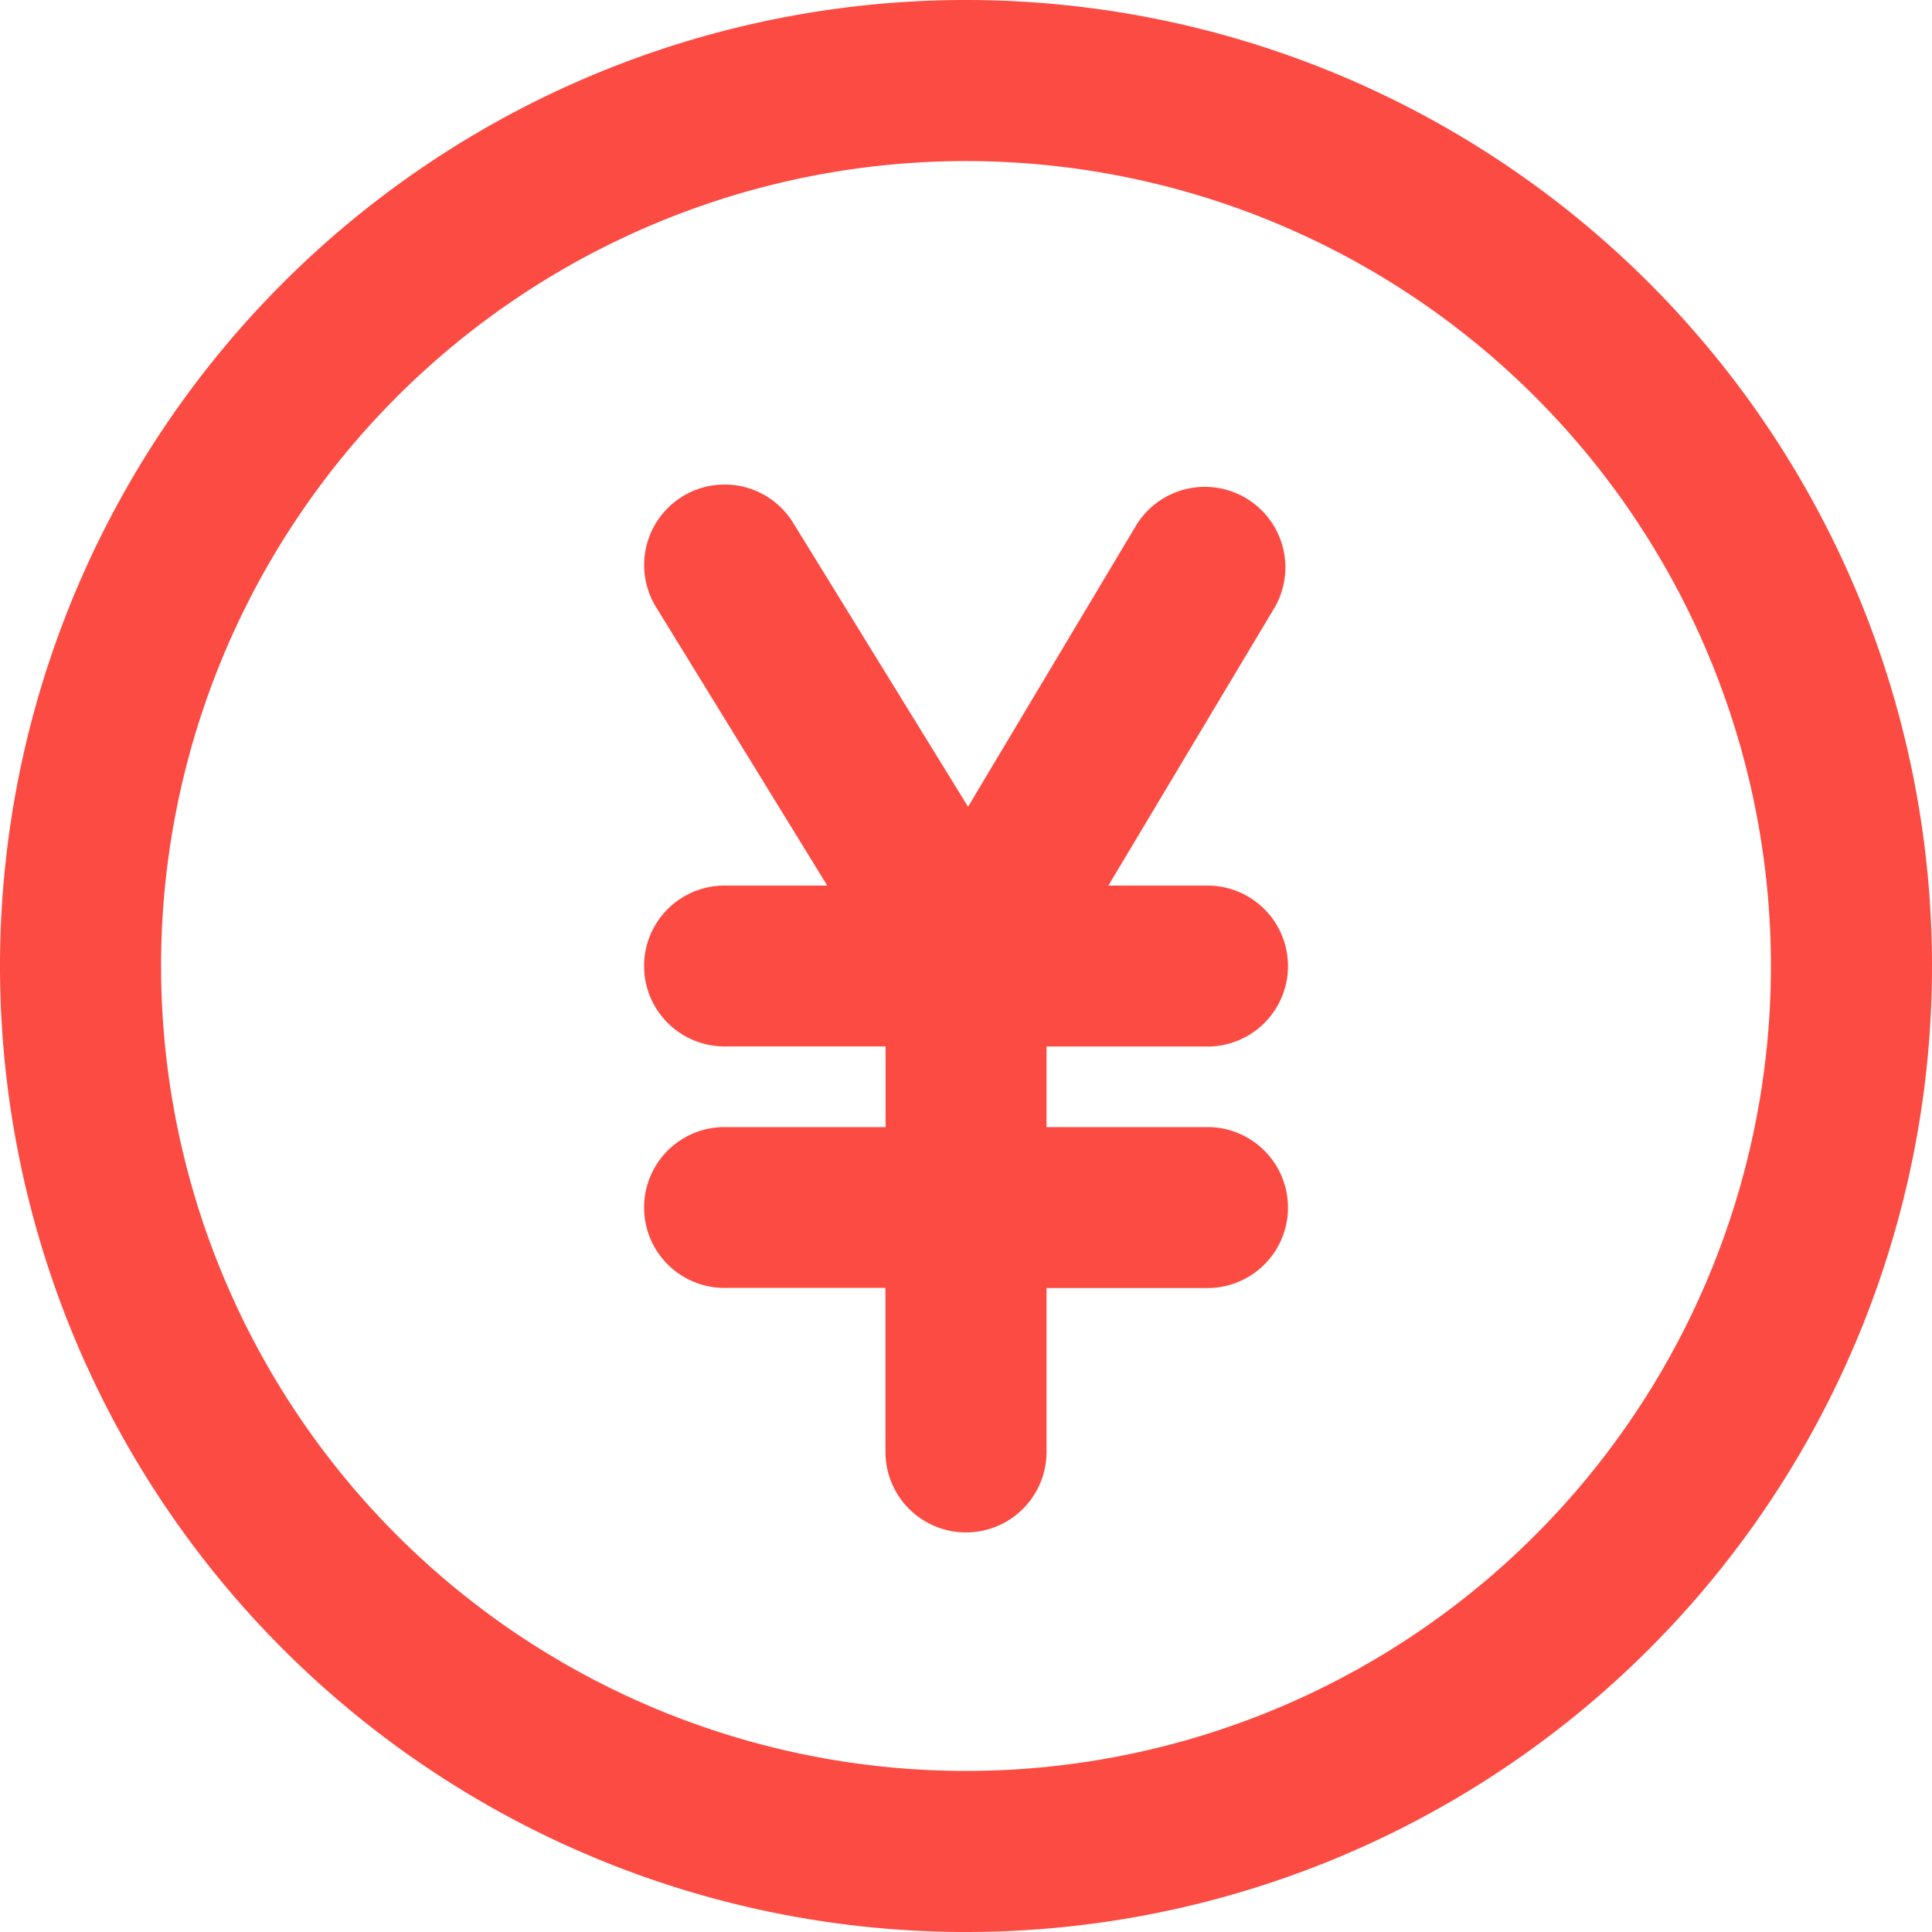 <svg xmlns="http://www.w3.org/2000/svg" width="16" height="16" viewBox="0 0 16 16">
  <defs>
    <style>
      .cls-1 {
        fill: #fc4b42;
      }
    </style>
  </defs>
  <path id="路径_616" data-name="路径 616" class="cls-1" d="M8,16a8,8,0,1,1,8-8,8,8,0,0,1-8,8Zm0-1.334A6.666,6.666,0,1,0,1.334,8,6.666,6.666,0,0,0,8,14.666Zm-.666-6H6A.666.666,0,1,1,6,7.334h.851L5.434,5.029a.666.666,0,1,1,1.134-.7L8.017,6.681l1.4-2.343h0a.667.667,0,0,1,1.145.683L9.179,7.334H10a.666.666,0,1,1,0,1.333H8.667v.667H10a.666.666,0,1,1,0,1.333H8.667v1.357a.667.667,0,1,1-1.334,0V10.666H6A.666.666,0,1,1,6,9.334H7.334Z"/>
</svg>
